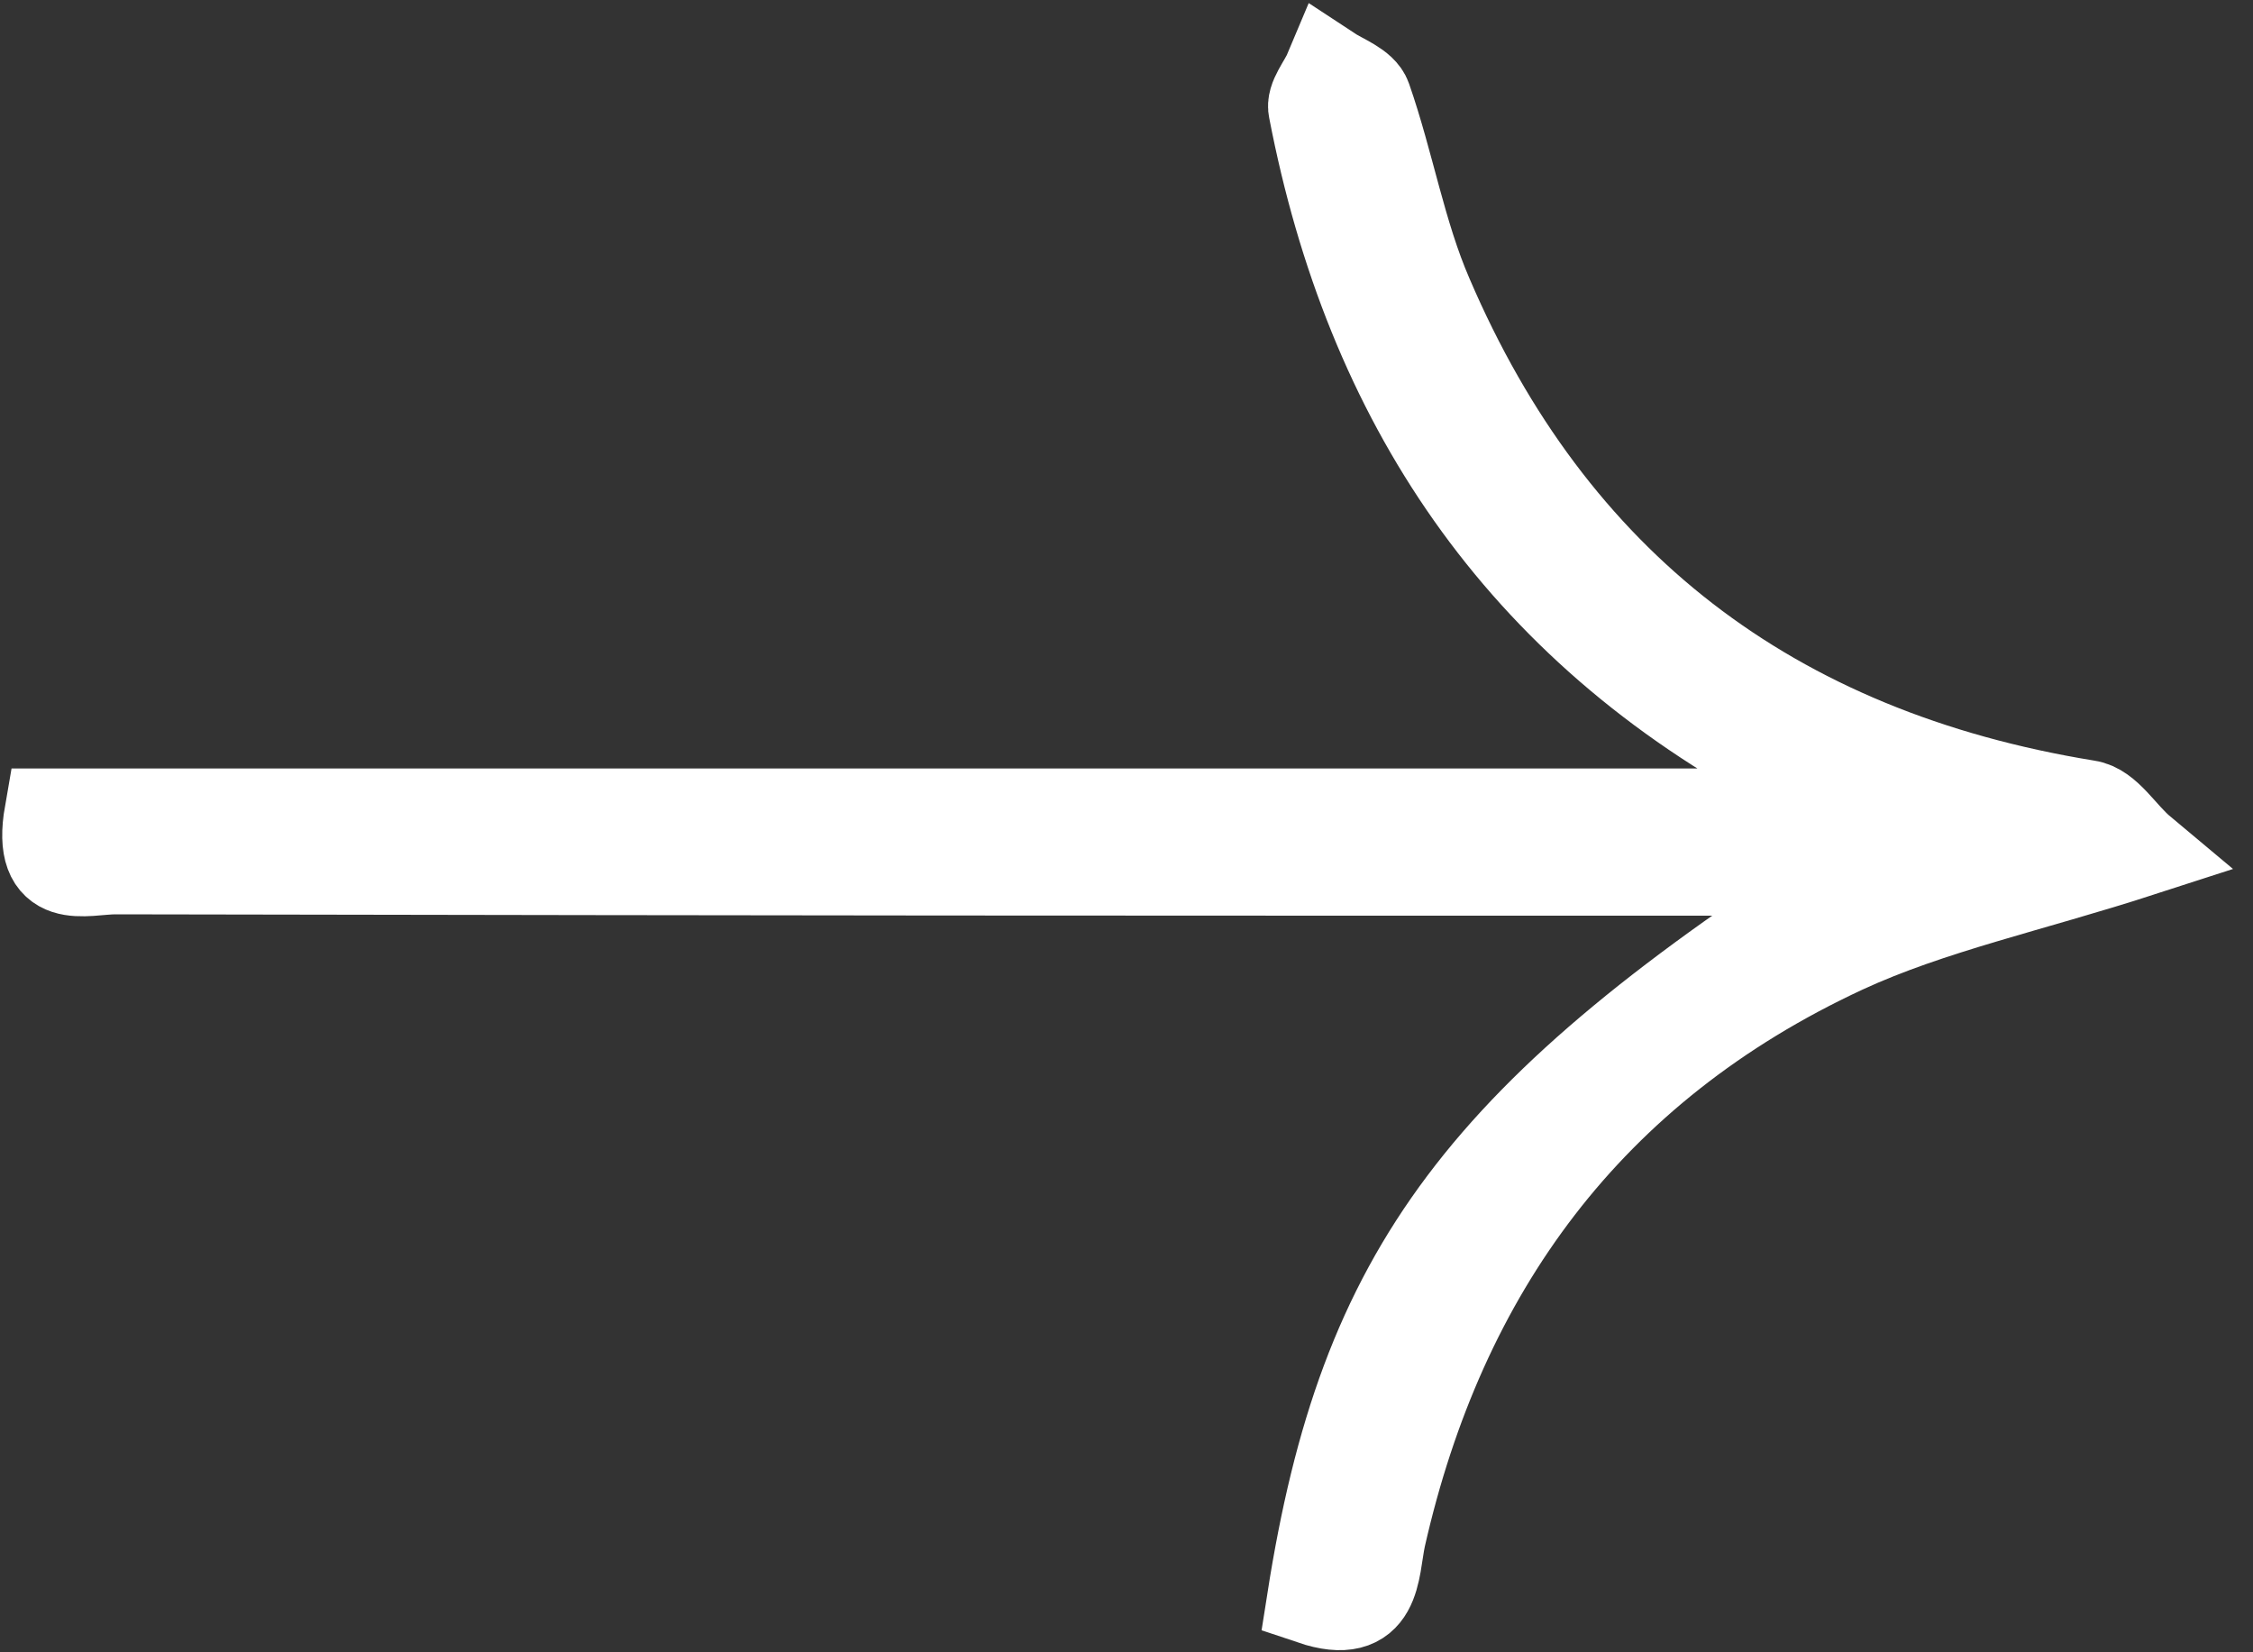 <svg width="15" height="11" viewBox="0 0 15 11" fill="none" xmlns="http://www.w3.org/2000/svg">
<rect x="0" y="0" width="15" height="11" fill="#333333" stroke="none"/>
<path d="M0.329 5.416C5.937 5.416 6.722 5.416 12.303 5.416C12.312 5.388 12.322 5.36 12.322 5.332C12.188 5.267 12.055 5.203 11.921 5.128C10.109 4.172 9.117 2.66 8.745 0.73C8.726 0.656 8.811 0.563 8.85 0.47C8.935 0.526 9.069 0.572 9.098 0.656C9.25 1.092 9.327 1.556 9.508 1.973C10.328 3.885 11.787 5.017 13.896 5.36C14.029 5.379 14.124 5.555 14.258 5.667C13.514 5.908 12.856 6.047 12.274 6.316C10.576 7.105 9.594 8.46 9.193 10.232C9.145 10.455 9.174 10.798 8.735 10.65C9.079 8.46 9.861 7.411 12.388 5.796C12.121 5.796 11.94 5.796 11.759 5.796C6.503 5.796 6.033 5.796 0.767 5.787C0.567 5.787 0.243 5.908 0.329 5.416Z" fill="white" stroke="white" stroke-width="0.6"/>
</svg>
